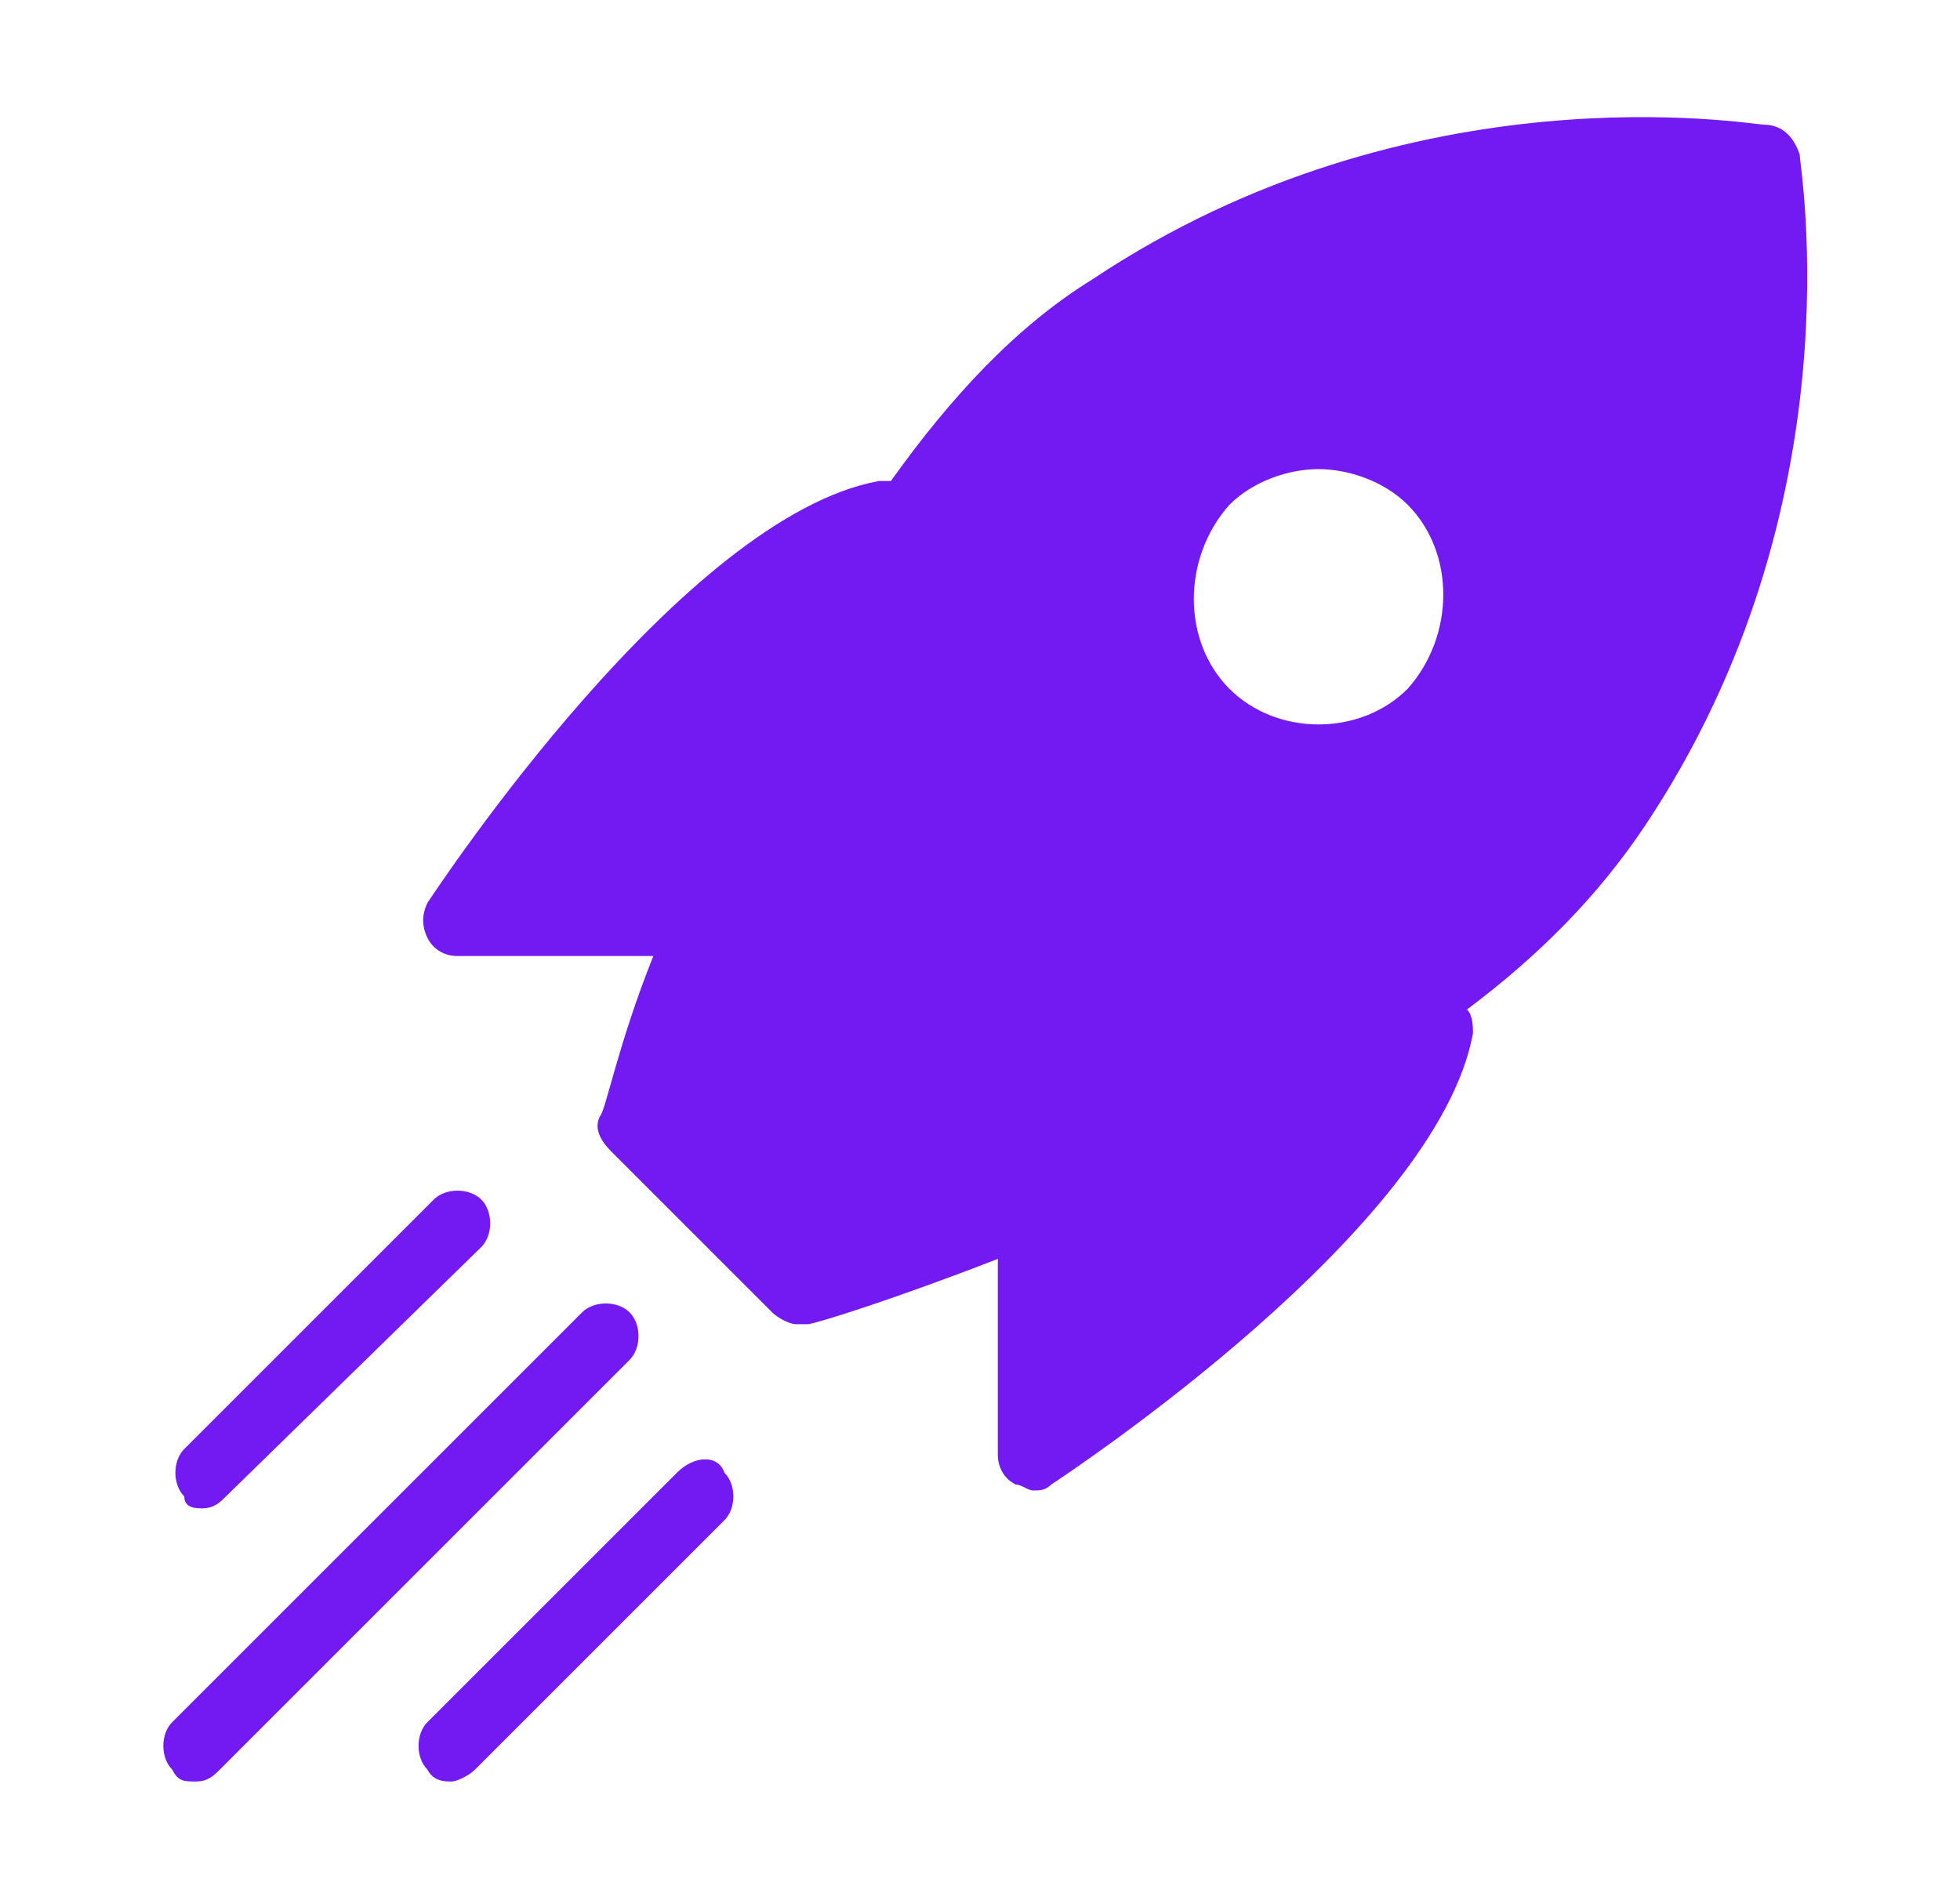 <?xml version="1.0" encoding="UTF-8"?>
<svg xmlns="http://www.w3.org/2000/svg" width="33" height="32" viewBox="0 0 33 32" fill="none">
  <path d="M29.7 2.1C29.5 2.1 23.8 1.1 18.4 4.7C17.1 5.5 16 6.7 15 8.1C14.9 8.1 14.8 8.1 14.8 8.1C11.5 8.7 7.4 14.9 7.2 15.2C7.1 15.4 7.1 15.6 7.2 15.8C7.3 16 7.5 16.1 7.7 16.1H11C10.4 17.6 10.2 18.7 10.1 18.8C10 19 10.1 19.2 10.3 19.4L13 22.1C13.1 22.2 13.3 22.3 13.4 22.3C13.5 22.3 13.5 22.3 13.6 22.3C13.7 22.3 15 21.9 16.8 21.2V24.5C16.8 24.7 16.9 24.9 17.1 25C17.2 25 17.3 25.1 17.4 25.1C17.5 25.1 17.6 25.1 17.7 25C18 24.8 24.2 20.7 24.8 17.4C24.8 17.3 24.8 17.1 24.7 17C25.9 16.1 26.9 15.1 27.7 13.9C31.3 8.5 30.3 2.8 30.3 2.6C30.2 2.3 30 2.1 29.7 2.1ZM20.7 11.6C19.9 10.8 19.9 9.4 20.7 8.5C21.1 8.1 21.7 7.9 22.2 7.9C22.7 7.9 23.3 8.1 23.7 8.5C24.5 9.3 24.5 10.7 23.7 11.6C22.9 12.4 21.5 12.4 20.7 11.6Z" fill="#7319F2"></path>
  <path d="M10.6 22.101C10.4 21.901 10 21.901 9.8 22.101L2.9 29.001C2.7 29.201 2.7 29.601 2.9 29.801C3 30.001 3.1 30.001 3.3 30.001C3.5 30.001 3.6 29.901 3.7 29.801L10.6 22.901C10.8 22.701 10.8 22.301 10.6 22.101Z" fill="#7319F2"></path>
  <path d="M3.403 25.401C3.603 25.401 3.703 25.301 3.803 25.201L8.103 21.001C8.303 20.801 8.303 20.401 8.103 20.201C7.903 20.001 7.503 20.001 7.303 20.201L3.103 24.401C2.903 24.601 2.903 25.001 3.103 25.201C3.103 25.401 3.303 25.401 3.403 25.401Z" fill="#7319F2"></path>
  <path d="M11.397 24.801L7.197 29.001C6.997 29.201 6.997 29.601 7.197 29.801C7.297 30.001 7.497 30.001 7.597 30.001C7.697 30.001 7.897 29.901 7.997 29.801L12.197 25.601C12.397 25.401 12.397 25.001 12.197 24.801C12.097 24.501 11.697 24.501 11.397 24.801Z" fill="#7319F2"></path>
</svg>
